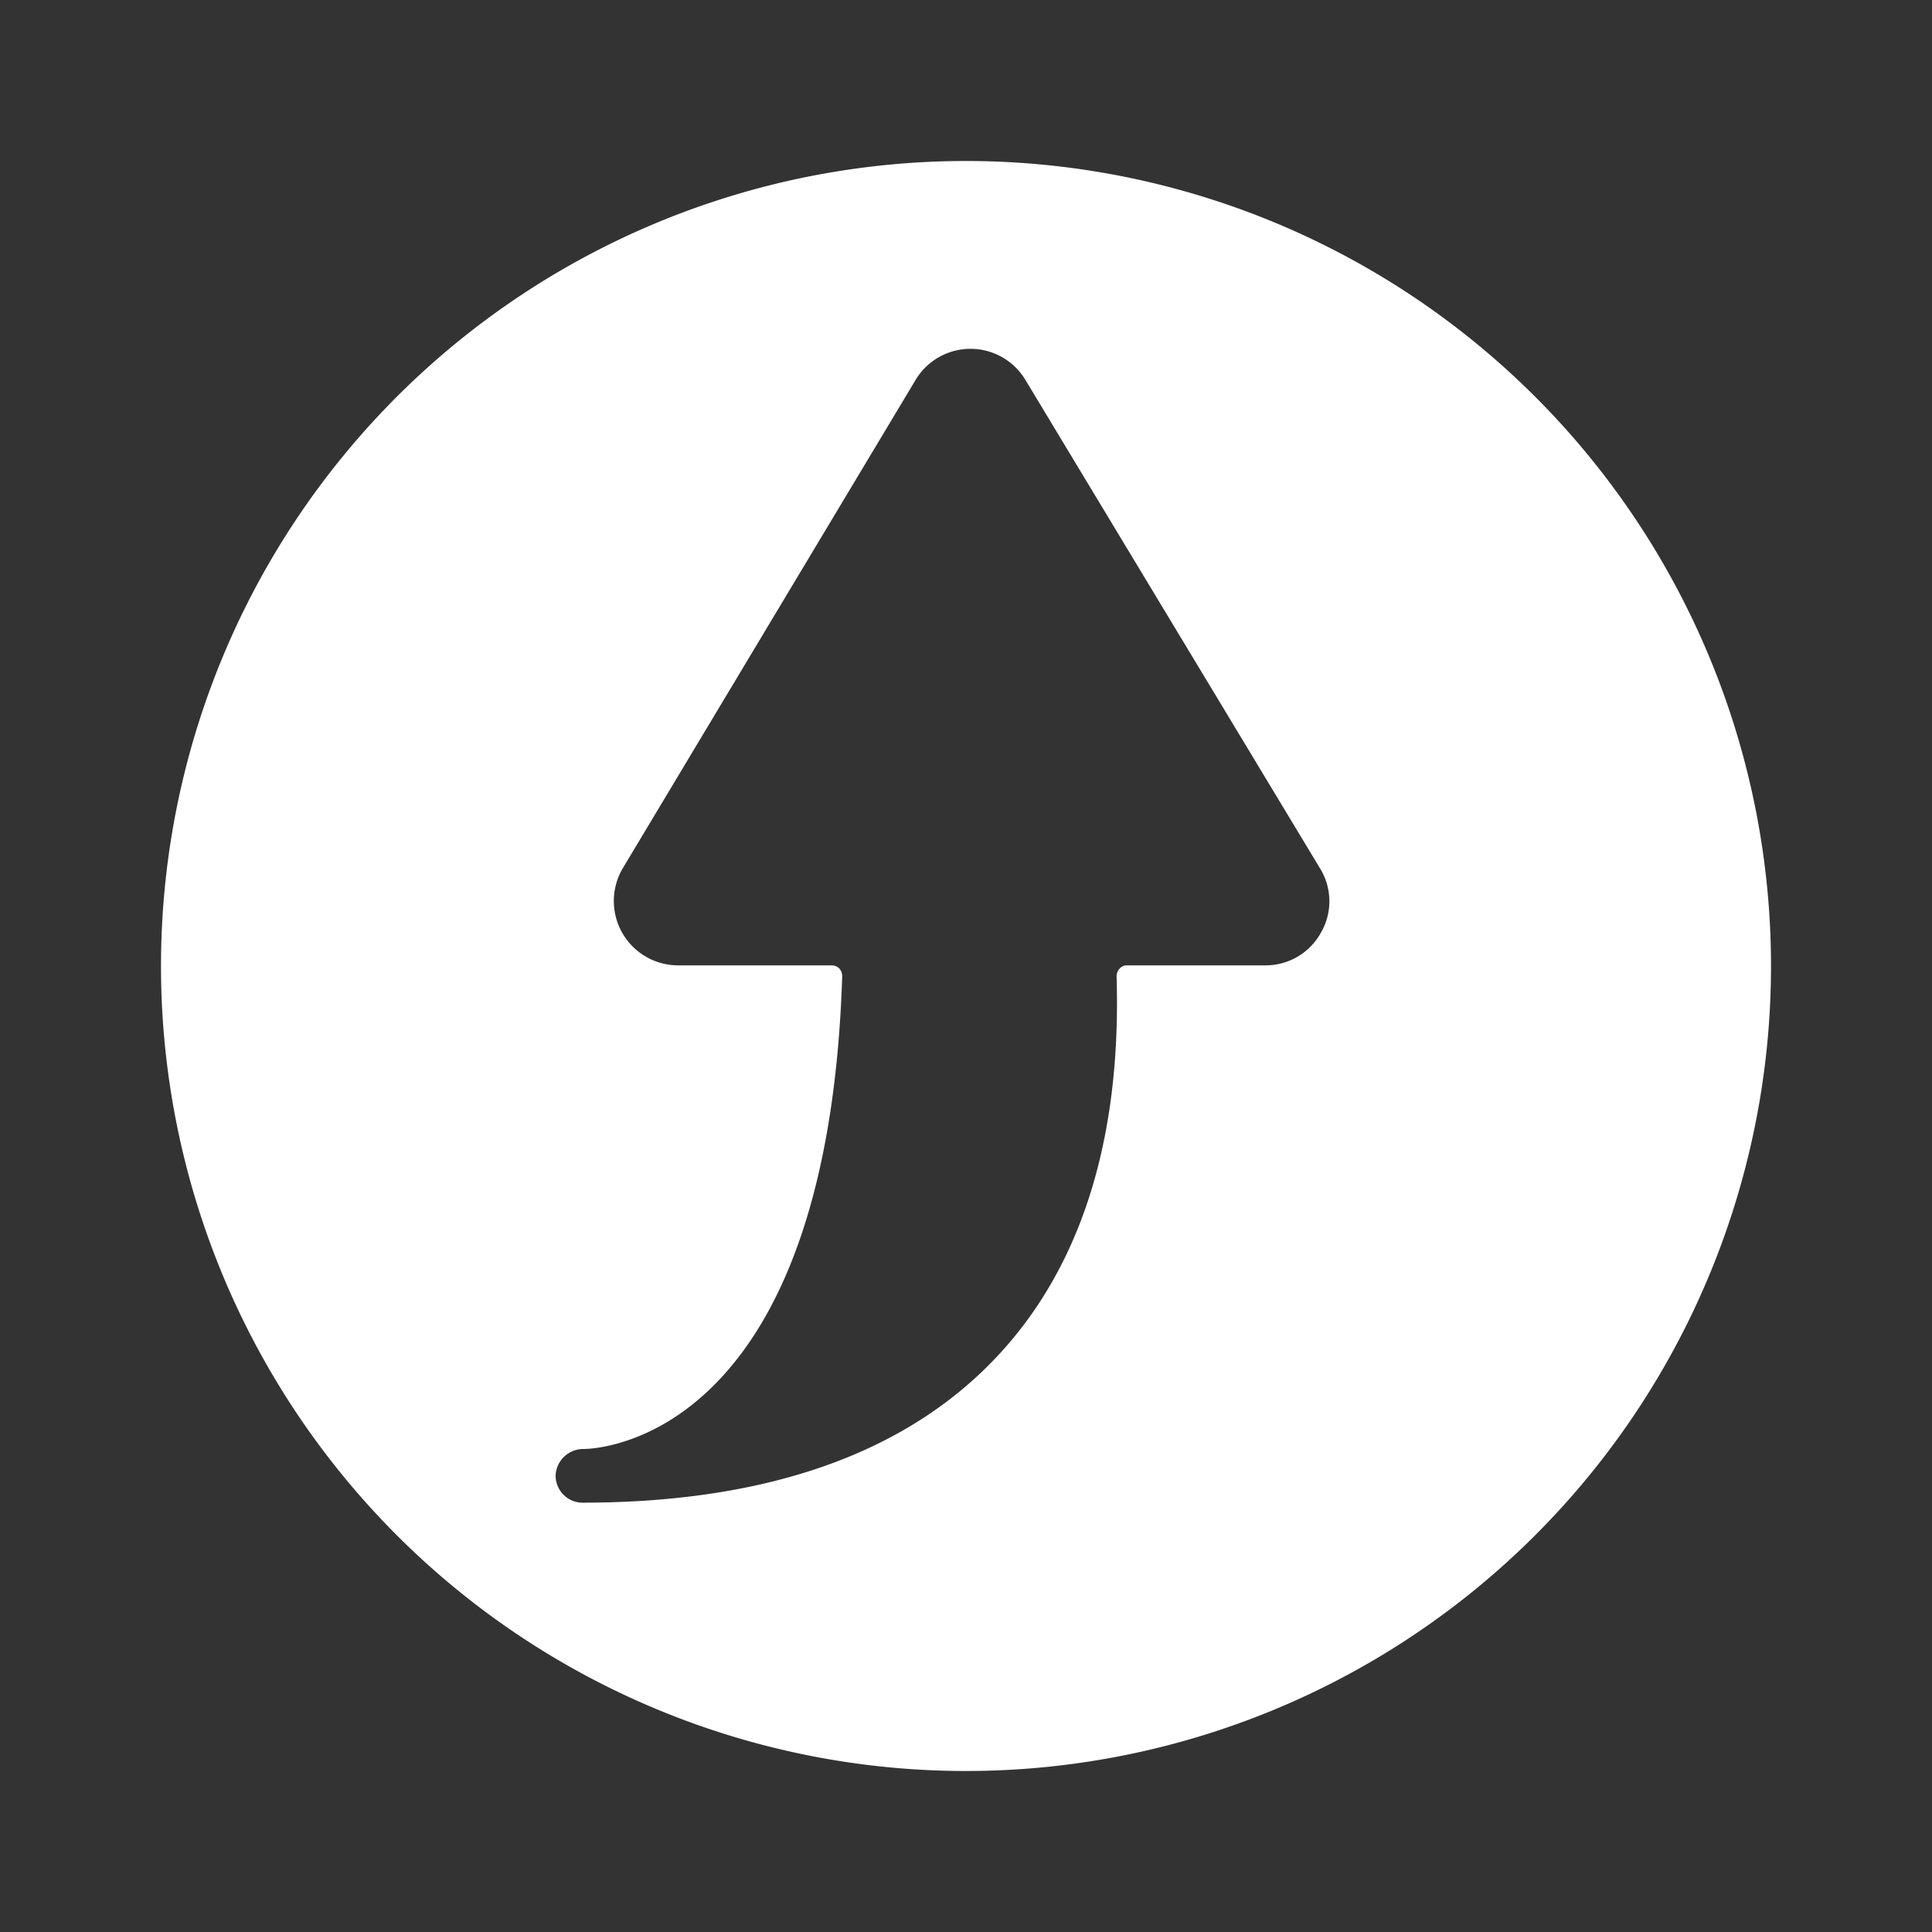 <svg id="Grafik" xmlns="http://www.w3.org/2000/svg" viewBox="0 0 61.2 61.2"><rect x="0" y="0" width="61.2" height="61.2" fill="#333333" stroke="none"/><path d="M30.6,5.1A25.5,25.5,0,1,0,56.1,30.6,25.5,25.5,0,0,0,30.6,5.1ZM41.84,29.55a2,2,0,0,1-1.759,1.03H35.7a.294.294,0,0,0-.23.1.344.344,0,0,0-.1.25c.16,5.24-1.17,9.35-3.93,12.19-2.88,2.97-7.229,4.47-12.939,4.48H18.44a.856.856,0,0,1-.84-.86.878.878,0,0,1,.9-.84c.589-.01,7.719-.44,8.179-14.99a.381.381,0,0,0-.09-.23.344.344,0,0,0-.25-.1H21.48a2.039,2.039,0,0,1-1.75-3.08L29,12.04a2.028,2.028,0,0,1,3.479-.01L41.81,27.5A1.983,1.983,0,0,1,41.84,29.55Z" style="fill:#fff"/></svg>